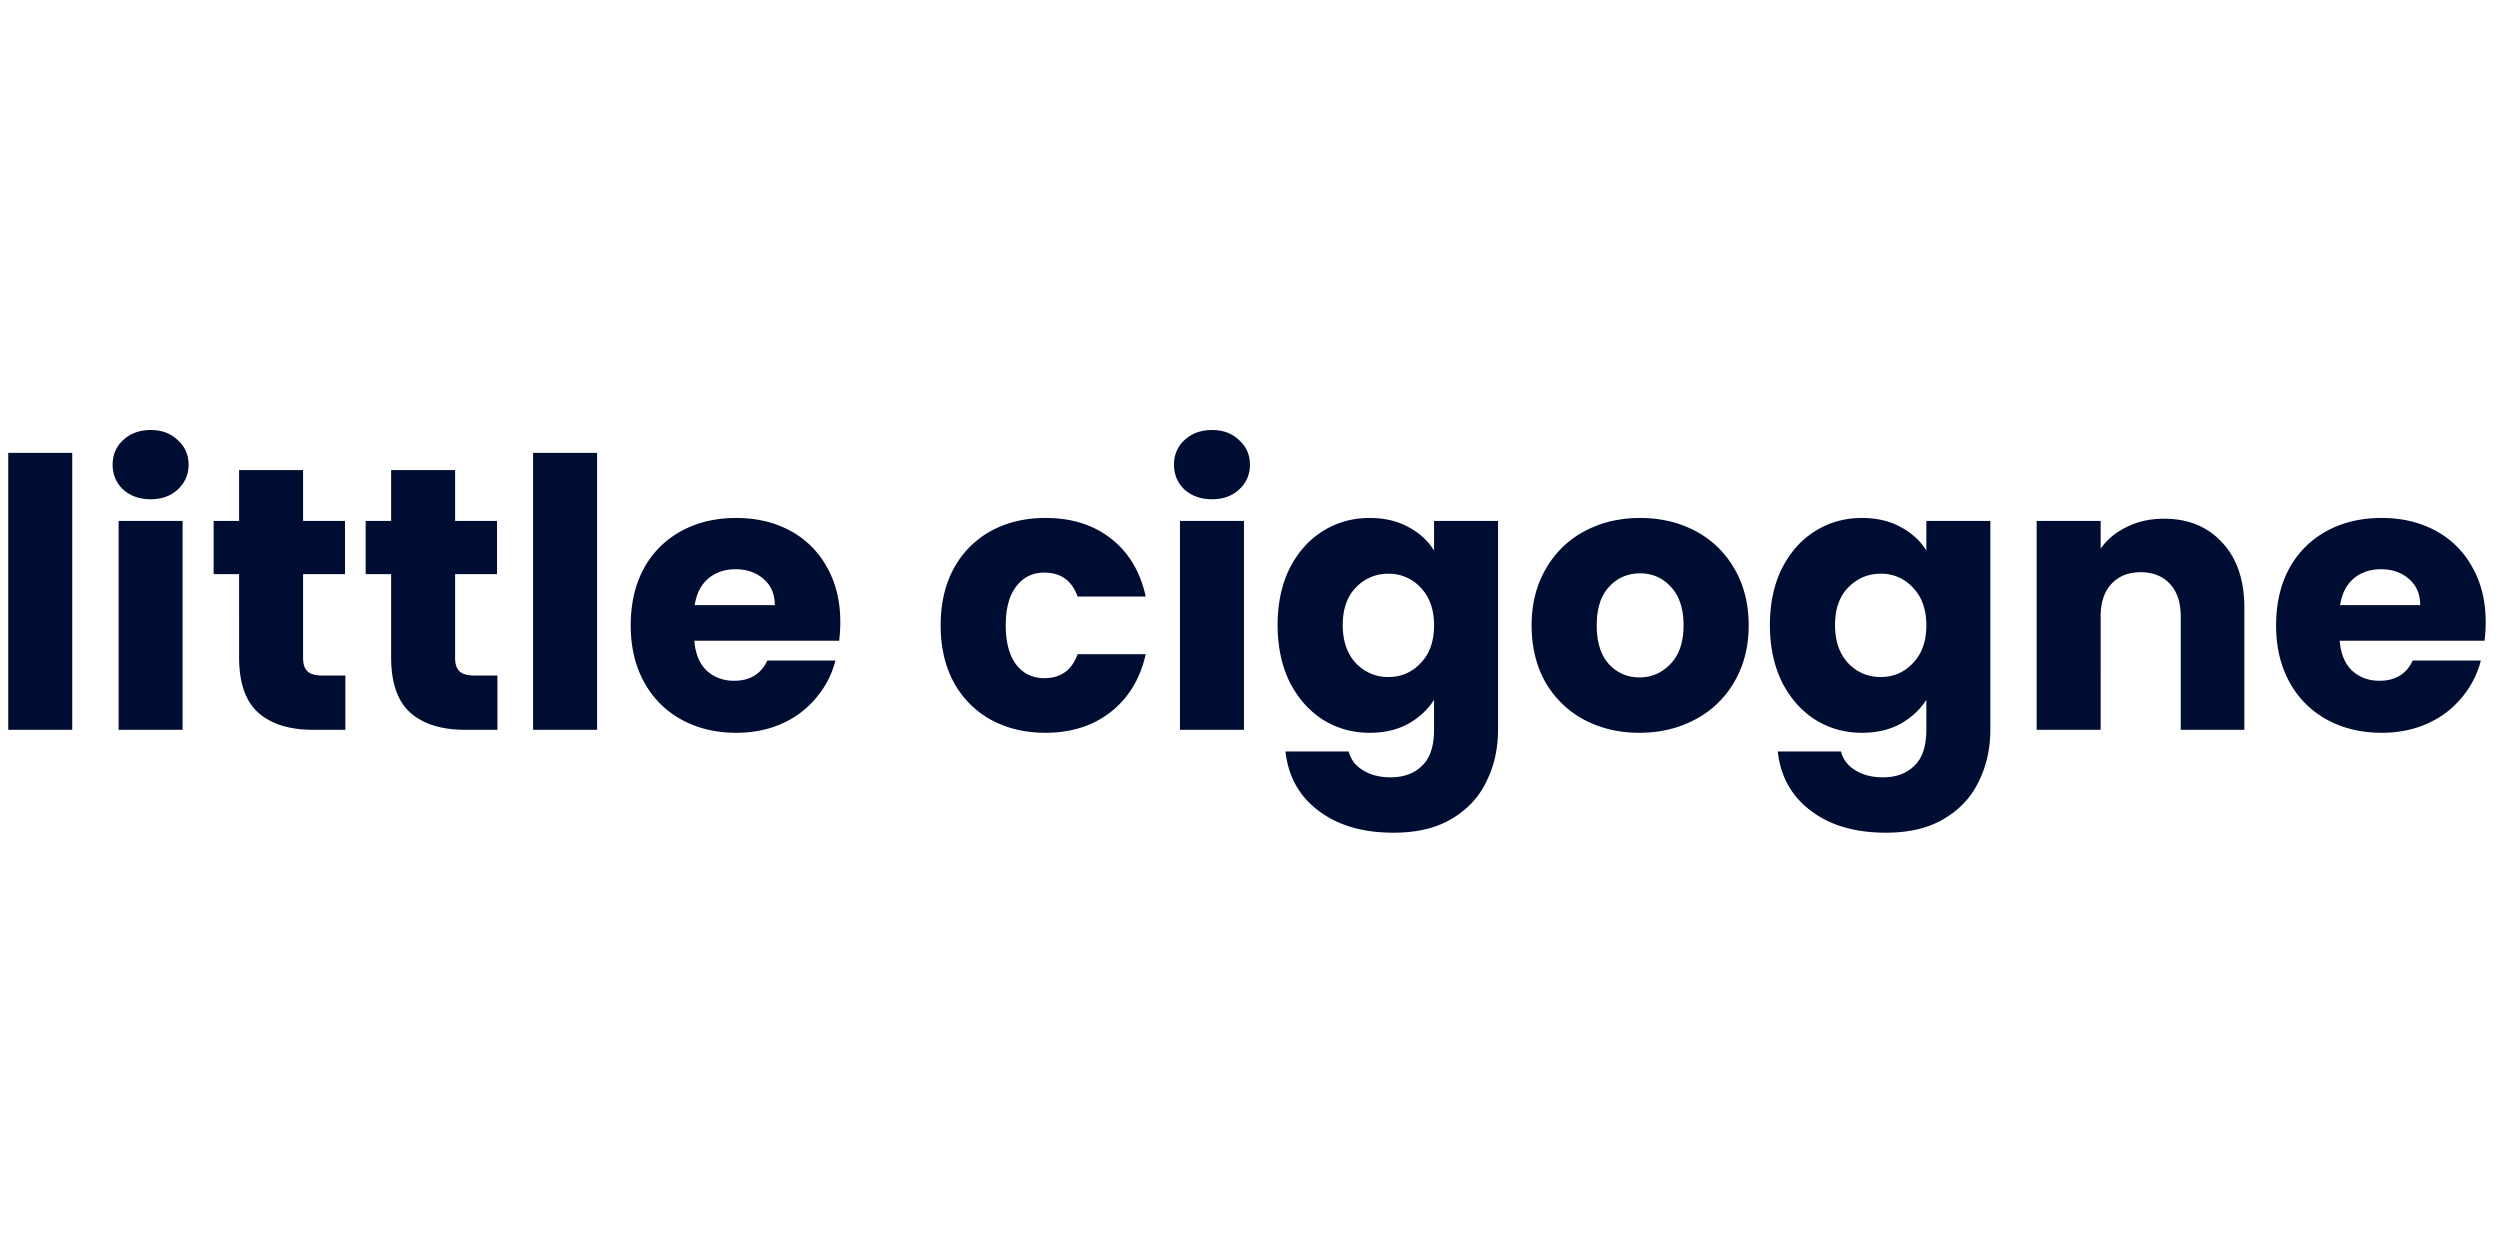 <?xml version="1.0"?>
<svg xmlns="http://www.w3.org/2000/svg" fill="none" class="prefix__logo" viewBox="0 -27.75 167 83.5"><path fill="#000D33" d="M4.825 2.5V21H.55V2.5h4.275Zm5.248 3.1c-.75 0-1.367-.217-1.85-.65-.467-.45-.7-1-.7-1.65 0-.667.233-1.217.7-1.65.483-.45 1.1-.675 1.85-.675.733 0 1.333.225 1.8.675.483.433.725.983.725 1.65 0 .65-.242 1.2-.725 1.65-.467.433-1.067.65-1.8.65Zm2.125 1.45V21H7.923V7.05h4.275Zm10.873 10.325V21h-2.175c-1.55 0-2.758-.375-3.625-1.125-.867-.767-1.3-2.008-1.3-3.725V10.6h-1.7V7.05h1.7v-3.4h4.275v3.4h2.8v3.55h-2.8v5.6c0 .417.1.717.3.9.2.183.533.275 1 .275h1.525Zm10.156 0V21h-2.175c-1.55 0-2.758-.375-3.625-1.125-.866-.767-1.3-2.008-1.3-3.725V10.6h-1.7V7.05h1.7v-3.4h4.275v3.4h2.8v3.55h-2.8v5.6c0 .417.1.717.3.9.2.183.534.275 1 .275h1.525ZM39.884 2.5V21h-4.275V2.5h4.275Zm16.248 11.3c0 .4-.025.817-.075 1.25h-9.675c.066.867.341 1.533.825 2 .5.45 1.108.675 1.825.675 1.066 0 1.808-.45 2.225-1.35h4.55a6.162 6.162 0 0 1-1.275 2.475 6.206 6.206 0 0 1-2.275 1.725c-.917.417-1.942.625-3.075.625-1.367 0-2.584-.292-3.65-.875a6.224 6.224 0 0 1-2.5-2.5c-.6-1.083-.9-2.35-.9-3.8 0-1.45.291-2.717.875-3.8a6.224 6.224 0 0 1 2.5-2.5c1.066-.583 2.291-.875 3.675-.875 1.35 0 2.55.283 3.6.85a6.022 6.022 0 0 1 2.45 2.425c.6 1.05.9 2.275.9 3.675Zm-4.375-1.125c0-.733-.25-1.317-.75-1.75-.5-.433-1.125-.65-1.875-.65-.717 0-1.325.208-1.825.625-.484.417-.784 1.008-.9 1.775h5.35Zm11.078 1.35c0-1.45.291-2.717.875-3.8a6.268 6.268 0 0 1 2.475-2.5c1.066-.583 2.283-.875 3.65-.875 1.75 0 3.208.458 4.375 1.375 1.183.917 1.958 2.208 2.325 3.875h-4.55c-.384-1.067-1.125-1.6-2.225-1.6-.784 0-1.409.308-1.875.925-.467.6-.7 1.467-.7 2.6s.233 2.008.7 2.625c.466.6 1.091.9 1.875.9 1.1 0 1.841-.533 2.225-1.6h4.55c-.367 1.633-1.142 2.917-2.325 3.85-1.184.933-2.642 1.4-4.375 1.4-1.367 0-2.584-.292-3.65-.875a6.268 6.268 0 0 1-2.475-2.5c-.584-1.083-.875-2.35-.875-3.8ZM80.972 5.6c-.75 0-1.367-.217-1.85-.65-.467-.45-.7-1-.7-1.65 0-.667.233-1.217.7-1.65.483-.45 1.1-.675 1.85-.675.733 0 1.333.225 1.8.675.483.433.724.983.724 1.65 0 .65-.241 1.2-.724 1.65-.467.433-1.067.65-1.8.65Zm2.125 1.45V21h-4.275V7.05h4.275Zm8.398-.2c.983 0 1.841.2 2.575.6.75.4 1.325.925 1.725 1.575V7.05h4.275v13.925c0 1.283-.259 2.442-.775 3.475-.5 1.05-1.276 1.883-2.326 2.5-1.033.617-2.325.925-3.874.925-2.067 0-3.742-.492-5.025-1.475-1.284-.967-2.017-2.283-2.2-3.95h4.224c.134.533.45.95.95 1.25.5.317 1.117.475 1.85.475.884 0 1.584-.258 2.1-.775.534-.5.8-1.308.8-2.425V19c-.416.65-.991 1.183-1.724 1.6-.734.4-1.592.6-2.575.6-1.15 0-2.192-.292-3.126-.875-.933-.6-1.674-1.442-2.225-2.525-.533-1.1-.8-2.367-.8-3.8 0-1.433.267-2.692.8-3.775.55-1.083 1.292-1.917 2.225-2.5.934-.583 1.975-.875 3.126-.875Zm4.3 7.175c0-1.067-.3-1.908-.9-2.525a2.844 2.844 0 0 0-2.15-.925 2.92 2.92 0 0 0-2.175.925c-.584.6-.875 1.433-.875 2.5s.291 1.917.875 2.55c.6.617 1.325.925 2.175.925.85 0 1.566-.308 2.15-.925.6-.617.9-1.458.9-2.525Zm13.717 7.175c-1.366 0-2.6-.292-3.7-.875a6.52 6.52 0 0 1-2.575-2.5c-.616-1.083-.925-2.35-.925-3.8 0-1.433.317-2.692.95-3.775a6.428 6.428 0 0 1 2.6-2.525c1.1-.583 2.334-.875 3.7-.875 1.367 0 2.6.292 3.7.875a6.421 6.421 0 0 1 2.6 2.525c.634 1.083.95 2.342.95 3.775 0 1.433-.325 2.7-.975 3.8a6.425 6.425 0 0 1-2.625 2.5c-1.1.583-2.333.875-3.7.875Zm0-3.7c.817 0 1.509-.3 2.075-.9.584-.6.875-1.458.875-2.575 0-1.117-.283-1.975-.85-2.575-.55-.6-1.233-.9-2.05-.9-.833 0-1.525.3-2.075.9-.55.583-.825 1.442-.825 2.575 0 1.117.267 1.975.8 2.575.55.6 1.234.9 2.05.9ZM124.38 6.85c.984 0 1.842.2 2.575.6.75.4 1.325.925 1.725 1.575V7.05h4.275v13.925c0 1.283-.258 2.442-.775 3.475-.5 1.05-1.275 1.883-2.325 2.5-1.033.617-2.325.925-3.875.925-2.066 0-3.741-.492-5.025-1.475-1.283-.967-2.016-2.283-2.2-3.95h4.225c.134.533.45.95.95 1.25.5.317 1.117.475 1.85.475.884 0 1.584-.258 2.1-.775.534-.5.8-1.308.8-2.425V19c-.416.65-.991 1.183-1.725 1.6-.733.4-1.591.6-2.575.6-1.15 0-2.191-.292-3.125-.875-.933-.6-1.675-1.442-2.225-2.525-.533-1.1-.8-2.367-.8-3.8 0-1.433.267-2.692.8-3.775.55-1.083 1.292-1.917 2.225-2.5.934-.583 1.975-.875 3.125-.875Zm4.3 7.175c0-1.067-.3-1.908-.9-2.525a2.843 2.843 0 0 0-2.15-.925c-.85 0-1.575.308-2.175.925-.583.6-.875 1.433-.875 2.5s.292 1.917.875 2.55c.6.617 1.325.925 2.175.925.85 0 1.567-.308 2.15-.925.6-.617.9-1.458.9-2.525ZM144.548 6.9c1.633 0 2.933.533 3.9 1.6.983 1.05 1.475 2.5 1.475 4.35V21h-4.25v-7.575c0-.933-.242-1.658-.725-2.175-.483-.517-1.133-.775-1.95-.775s-1.467.258-1.95.775c-.483.517-.725 1.242-.725 2.175V21h-4.275V7.05h4.275V8.9c.433-.617 1.017-1.1 1.75-1.45.733-.367 1.558-.55 2.475-.55Zm21.496 6.9c0 .4-.025.817-.075 1.25h-9.675c.066.867.341 1.533.825 2 .5.45 1.108.675 1.825.675 1.066 0 1.808-.45 2.225-1.35h4.55a6.18 6.18 0 0 1-1.275 2.475 6.212 6.212 0 0 1-2.275 1.725c-.917.417-1.942.625-3.075.625-1.367 0-2.584-.292-3.65-.875a6.222 6.222 0 0 1-2.5-2.5c-.6-1.083-.9-2.35-.9-3.8 0-1.45.291-2.717.875-3.8a6.222 6.222 0 0 1 2.5-2.5c1.066-.583 2.291-.875 3.675-.875 1.35 0 2.55.283 3.6.85a6.026 6.026 0 0 1 2.45 2.425c.6 1.05.9 2.275.9 3.675Zm-4.375-1.125c0-.733-.25-1.317-.75-1.75-.5-.433-1.125-.65-1.875-.65-.717 0-1.325.208-1.825.625-.484.417-.784 1.008-.9 1.775h5.35Z" class="prefix__logo"/></svg>
